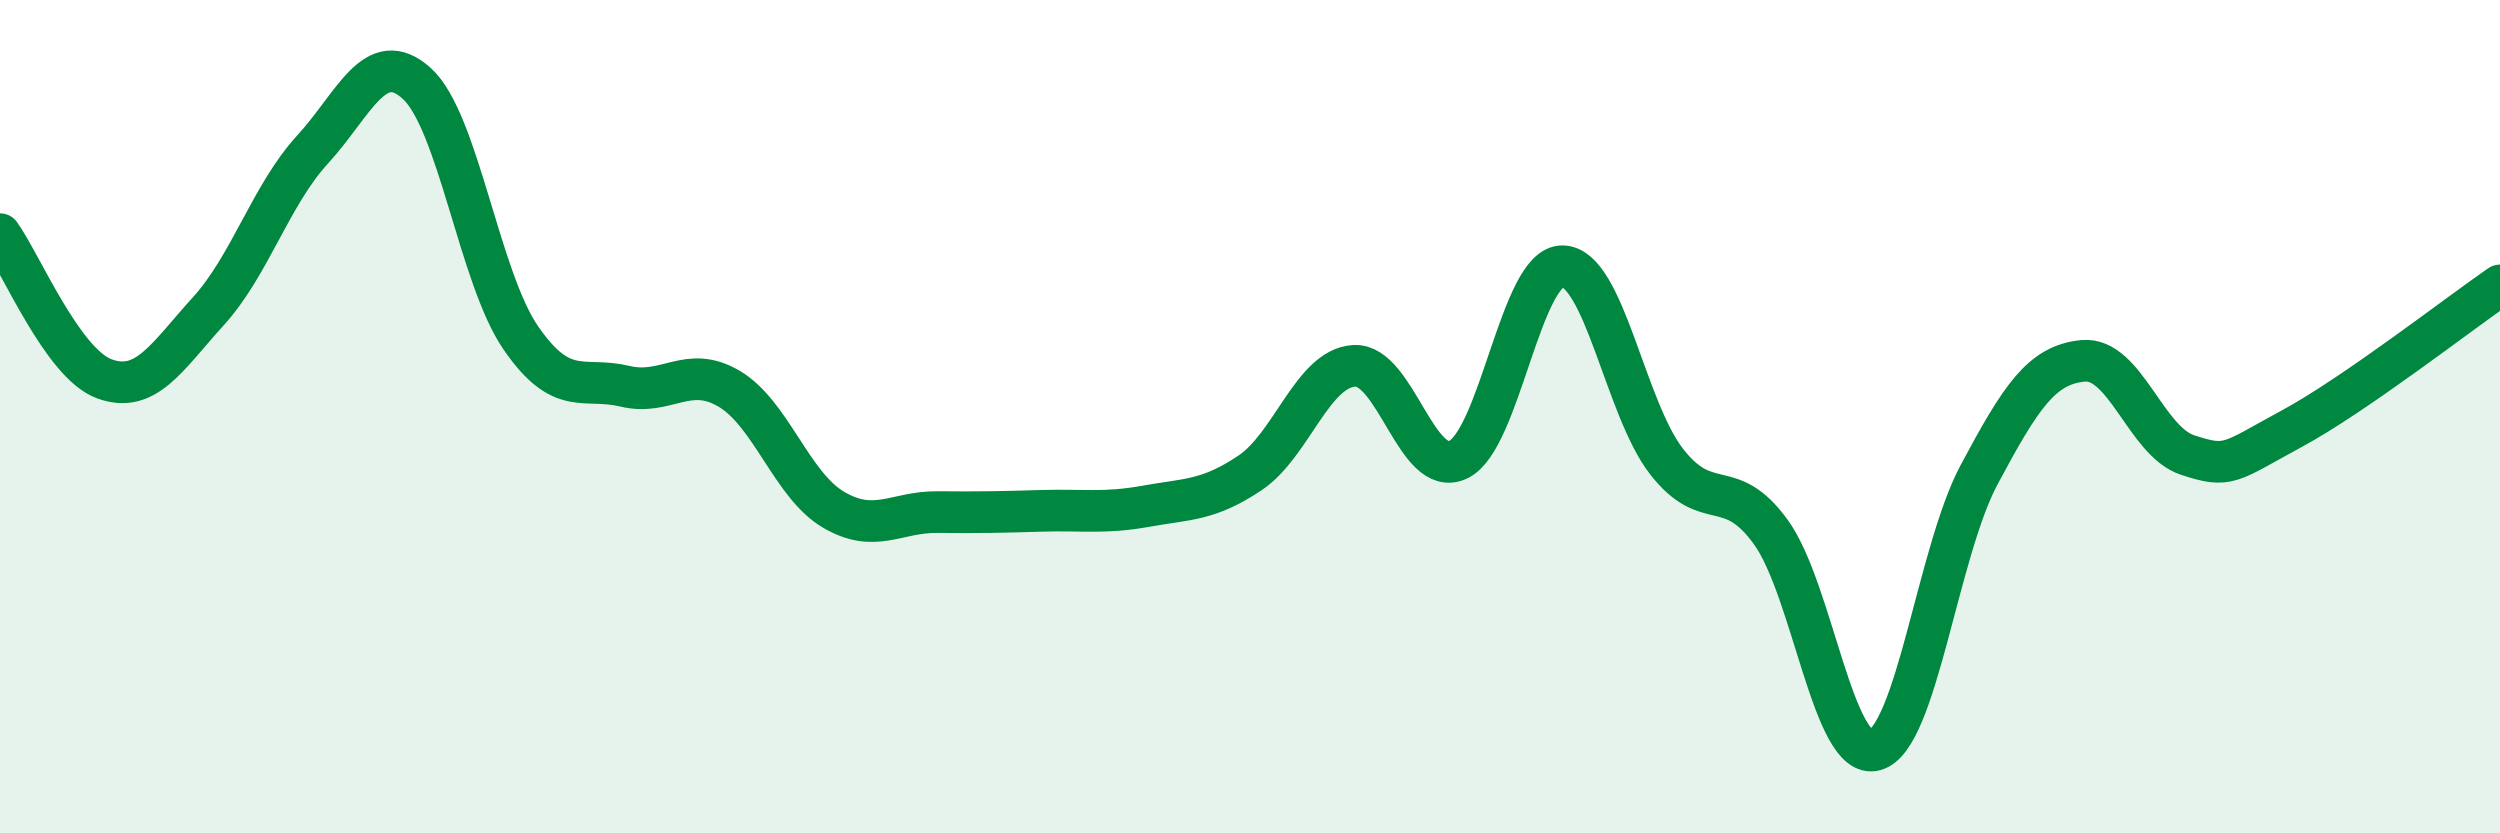 
    <svg width="60" height="20" viewBox="0 0 60 20" xmlns="http://www.w3.org/2000/svg">
      <path
        d="M 0,5.62 C 0.5,6.31 1.5,8.72 2.5,9.09 C 3.5,9.46 4,8.57 5,7.47 C 6,6.37 6.5,4.68 7.5,3.59 C 8.5,2.5 9,1.1 10,2 C 11,2.9 11.5,6.66 12.5,8.11 C 13.5,9.56 14,9.03 15,9.27 C 16,9.51 16.5,8.74 17.5,9.33 C 18.5,9.92 19,11.64 20,12.23 C 21,12.82 21.5,12.28 22.5,12.29 C 23.5,12.3 24,12.29 25,12.26 C 26,12.23 26.5,12.33 27.5,12.15 C 28.5,11.97 29,12.02 30,11.35 C 31,10.68 31.5,8.84 32.5,8.78 C 33.5,8.72 34,11.51 35,11.03 C 36,10.55 36.5,6.38 37.5,6.39 C 38.5,6.4 39,9.8 40,11.08 C 41,12.36 41.5,11.39 42.5,12.77 C 43.5,14.15 44,18.28 45,18 C 46,17.72 46.5,13.26 47.5,11.39 C 48.5,9.52 49,8.75 50,8.66 C 51,8.57 51.5,10.59 52.5,10.92 C 53.5,11.25 53.5,11.1 55,10.29 C 56.5,9.48 59,7.54 60,6.85L60 20L0 20Z"
        fill="#008740"
        opacity="0.1"
        stroke-linecap="round"
        stroke-linejoin="round"
      />
      <path
        d="M 0,5.62 C 0.5,6.31 1.5,8.72 2.5,9.09 C 3.5,9.46 4,8.57 5,7.47 C 6,6.37 6.5,4.68 7.5,3.59 C 8.5,2.5 9,1.1 10,2 C 11,2.9 11.5,6.66 12.5,8.11 C 13.5,9.56 14,9.03 15,9.27 C 16,9.51 16.5,8.74 17.5,9.33 C 18.5,9.92 19,11.64 20,12.23 C 21,12.82 21.5,12.28 22.5,12.29 C 23.5,12.3 24,12.29 25,12.26 C 26,12.23 26.5,12.33 27.5,12.15 C 28.5,11.97 29,12.02 30,11.35 C 31,10.68 31.5,8.84 32.5,8.78 C 33.5,8.72 34,11.51 35,11.03 C 36,10.55 36.5,6.38 37.5,6.39 C 38.5,6.4 39,9.8 40,11.08 C 41,12.36 41.5,11.39 42.5,12.77 C 43.5,14.15 44,18.28 45,18 C 46,17.72 46.5,13.26 47.5,11.39 C 48.5,9.52 49,8.75 50,8.66 C 51,8.57 51.5,10.59 52.5,10.92 C 53.5,11.25 53.5,11.1 55,10.29 C 56.5,9.48 59,7.54 60,6.85"
        stroke="#008740"
        stroke-width="1"
        fill="none"
        stroke-linecap="round"
        stroke-linejoin="round"
      />
    </svg>
  